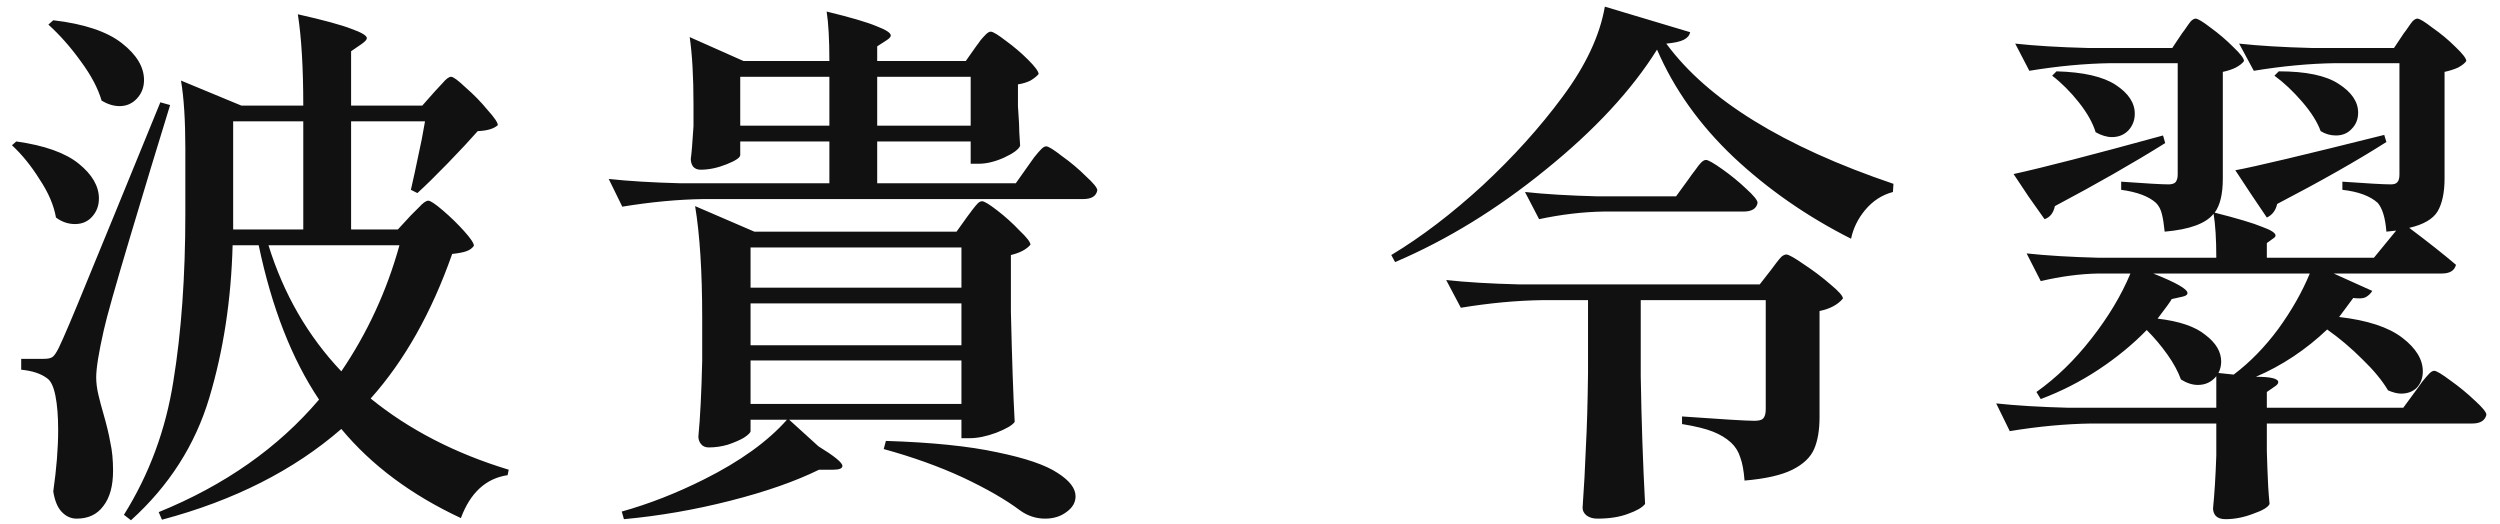 <?xml version="1.0" encoding="UTF-8"?>
<svg xmlns="http://www.w3.org/2000/svg" width="148" height="31" viewBox="0 0 148 31" fill="none">
  <path d="M25.74 5.414C25.826 5.328 25.976 5.167 26.19 4.931C26.405 4.674 26.576 4.545 26.705 4.545C26.834 4.545 27.123 4.759 27.574 5.188C28.046 5.596 28.475 6.036 28.861 6.507C29.268 6.958 29.472 7.258 29.472 7.408C29.236 7.623 28.839 7.741 28.282 7.762C27.81 8.299 27.22 8.931 26.512 9.661C25.804 10.39 25.204 10.98 24.71 11.43L24.324 11.237C24.41 10.894 24.624 9.896 24.968 8.245L25.161 7.183H20.785V13.586H23.552L24.324 12.749C24.41 12.664 24.571 12.503 24.807 12.267C25.043 12.009 25.225 11.881 25.354 11.881C25.482 11.881 25.772 12.074 26.222 12.46C26.673 12.846 27.091 13.253 27.477 13.682C27.863 14.111 28.056 14.401 28.056 14.551C27.949 14.701 27.799 14.809 27.606 14.873C27.434 14.937 27.155 14.991 26.769 15.034C25.547 18.509 23.938 21.361 21.943 23.592C24.217 25.437 26.941 26.842 30.116 27.807L30.051 28.129C28.764 28.322 27.842 29.169 27.284 30.671C24.346 29.298 21.986 27.539 20.206 25.394C17.396 27.839 13.857 29.63 9.588 30.767L9.395 30.317C13.299 28.729 16.463 26.509 18.887 23.656C17.278 21.254 16.087 18.208 15.315 14.519H13.771C13.685 17.758 13.224 20.771 12.387 23.56C11.551 26.348 10.007 28.762 7.754 30.799L7.336 30.477C8.838 28.075 9.813 25.437 10.264 22.562C10.736 19.667 10.972 16.364 10.972 12.653V8.792C10.972 7.119 10.886 5.778 10.714 4.77L14.286 6.25H17.954C17.954 4.019 17.846 2.218 17.632 0.845C19.155 1.188 20.216 1.478 20.817 1.713C21.418 1.928 21.718 2.11 21.718 2.26C21.718 2.346 21.611 2.464 21.396 2.614L20.785 3.033V6.25H25L25.74 5.414ZM3.153 1.199C4.977 1.413 6.328 1.864 7.207 2.55C8.087 3.236 8.526 3.966 8.526 4.738C8.526 5.167 8.387 5.532 8.108 5.832C7.829 6.132 7.486 6.282 7.079 6.282C6.735 6.282 6.382 6.175 6.017 5.96C5.802 5.231 5.395 4.459 4.794 3.644C4.194 2.807 3.55 2.078 2.864 1.456L3.153 1.199ZM2.606 21.243C2.821 21.243 2.982 21.211 3.089 21.147C3.196 21.082 3.325 20.9 3.475 20.6C3.775 19.978 4.322 18.691 5.116 16.739C5.931 14.766 7.39 11.205 9.492 6.057L10.071 6.218C9.342 8.577 8.548 11.194 7.69 14.069C6.832 16.943 6.317 18.766 6.146 19.538C5.845 20.868 5.695 21.801 5.695 22.337C5.695 22.659 5.738 23.002 5.824 23.367C5.91 23.732 6.006 24.096 6.113 24.461C6.306 25.126 6.446 25.705 6.532 26.198C6.639 26.67 6.693 27.228 6.693 27.871C6.693 28.772 6.5 29.469 6.113 29.963C5.749 30.456 5.223 30.703 4.537 30.703C4.194 30.703 3.893 30.563 3.636 30.284C3.4 30.027 3.239 29.63 3.153 29.094C3.346 27.743 3.443 26.531 3.443 25.458C3.443 24.643 3.389 23.968 3.282 23.431C3.175 22.895 3.014 22.552 2.799 22.402C2.435 22.123 1.92 21.951 1.255 21.887V21.243H2.606ZM13.803 7.183V13.586H17.954V7.183H13.803ZM0.965 8.374C2.639 8.61 3.872 9.049 4.666 9.693C5.459 10.336 5.856 11.023 5.856 11.752C5.856 12.181 5.717 12.546 5.438 12.846C5.18 13.125 4.848 13.264 4.44 13.264C4.033 13.264 3.657 13.135 3.314 12.878C3.186 12.149 2.864 11.398 2.349 10.626C1.856 9.832 1.309 9.156 0.708 8.599L0.965 8.374ZM15.894 14.519C16.795 17.415 18.232 19.903 20.206 21.983C21.75 19.71 22.898 17.222 23.648 14.519H15.894ZM61.936 8.663C62.065 8.663 62.376 8.856 62.869 9.242C63.384 9.607 63.856 10.004 64.285 10.433C64.735 10.84 64.96 11.119 64.96 11.269C64.896 11.613 64.617 11.784 64.124 11.784H41.666C40.143 11.806 38.535 11.956 36.84 12.235L36.036 10.594C37.215 10.722 38.642 10.808 40.315 10.851H49.099V8.374H43.822V9.178C43.822 9.328 43.554 9.51 43.017 9.725C42.481 9.939 41.967 10.047 41.473 10.047C41.28 10.047 41.13 9.982 41.023 9.854C40.937 9.725 40.894 9.575 40.894 9.403C40.937 9.146 40.99 8.502 41.055 7.473V6.186C41.055 4.556 40.98 3.226 40.83 2.196L44.015 3.612H49.099C49.099 2.346 49.045 1.37 48.938 0.684C50.353 1.027 51.34 1.317 51.898 1.553C52.455 1.767 52.734 1.949 52.734 2.1C52.734 2.185 52.648 2.282 52.477 2.389L51.93 2.743V3.612H57.174L57.786 2.743C57.871 2.636 57.957 2.518 58.043 2.389C58.15 2.26 58.258 2.142 58.365 2.035C58.472 1.928 58.569 1.874 58.654 1.874C58.783 1.874 59.083 2.057 59.555 2.421C60.027 2.764 60.467 3.14 60.874 3.547C61.282 3.955 61.486 4.234 61.486 4.384C61.378 4.513 61.218 4.641 61.003 4.77C60.788 4.877 60.542 4.952 60.263 4.995V6.282L60.327 7.312C60.327 7.591 60.349 8.03 60.392 8.631C60.306 8.845 59.984 9.081 59.426 9.339C58.89 9.575 58.397 9.693 57.947 9.693H57.464V8.374H51.93V10.851H60.134L60.907 9.757C60.971 9.671 61.078 9.521 61.228 9.307C61.4 9.092 61.539 8.931 61.647 8.824C61.754 8.717 61.85 8.663 61.936 8.663ZM43.822 7.441H49.099V4.545H43.822V7.441ZM57.464 4.545H51.93V7.441H57.464V4.545ZM48.455 26.424C49.399 27.003 49.871 27.389 49.871 27.582C49.871 27.732 49.688 27.807 49.324 27.807H48.487C47.093 28.493 45.345 29.105 43.243 29.641C41.141 30.177 39.039 30.542 36.937 30.735L36.808 30.284C38.417 29.834 40.036 29.201 41.666 28.386C43.811 27.314 45.452 26.134 46.589 24.847H44.433V25.523C44.433 25.608 44.304 25.737 44.047 25.909C43.79 26.059 43.468 26.198 43.082 26.327C42.717 26.434 42.342 26.488 41.956 26.488C41.763 26.488 41.613 26.424 41.505 26.295C41.398 26.166 41.344 26.016 41.344 25.844C41.452 24.729 41.527 23.238 41.57 21.372V18.798C41.57 16.095 41.43 13.897 41.151 12.202L44.658 13.714H56.627L57.271 12.814C57.357 12.706 57.453 12.578 57.56 12.428C57.689 12.256 57.796 12.127 57.882 12.041C57.968 11.956 58.054 11.913 58.139 11.913C58.268 11.913 58.569 12.095 59.04 12.46C59.512 12.824 59.952 13.221 60.359 13.65C60.788 14.058 61.003 14.337 61.003 14.487C60.767 14.766 60.381 14.969 59.845 15.098V18.444C59.909 21.254 59.984 23.431 60.07 24.976C59.941 25.169 59.577 25.383 58.976 25.619C58.397 25.834 57.871 25.941 57.4 25.941H56.917V24.847H46.718L48.455 26.424ZM56.917 14.648H44.433V17.029H56.917V14.648ZM56.917 17.962H44.433V20.439H56.917V17.962ZM56.917 21.34H44.433V23.914H56.917V21.34ZM52.445 26.102C55.169 26.188 57.367 26.413 59.04 26.777C60.714 27.121 61.904 27.528 62.612 28C63.32 28.45 63.673 28.912 63.673 29.384C63.673 29.748 63.491 30.059 63.127 30.317C62.783 30.574 62.365 30.703 61.872 30.703C61.336 30.703 60.842 30.542 60.392 30.22C59.534 29.576 58.397 28.922 56.981 28.257C55.587 27.614 54.032 27.056 52.316 26.584L52.445 26.102ZM98.097 2.936C96.596 5.338 94.397 7.709 91.501 10.047C88.627 12.385 85.656 14.208 82.589 15.516L82.364 15.098C84.144 14.026 85.946 12.653 87.769 10.98C89.592 9.285 91.169 7.537 92.499 5.735C93.872 3.891 94.708 2.11 95.008 0.394L100.06 1.907C100.017 2.1 99.888 2.25 99.674 2.357C99.459 2.464 99.116 2.539 98.644 2.582C101.089 5.907 105.572 8.674 112.093 10.883L112.061 11.366C111.417 11.537 110.87 11.891 110.42 12.428C109.991 12.942 109.712 13.511 109.583 14.133C106.988 12.824 104.671 11.216 102.634 9.307C100.617 7.398 99.105 5.274 98.097 2.936ZM94.912 12.524C93.689 12.546 92.424 12.696 91.115 12.975L90.279 11.366C91.459 11.495 92.885 11.58 94.558 11.623H99.223L99.996 10.561C100.081 10.433 100.199 10.272 100.349 10.079C100.5 9.864 100.617 9.714 100.703 9.628C100.811 9.521 100.907 9.468 100.993 9.468C101.122 9.468 101.443 9.65 101.958 10.014C102.473 10.379 102.945 10.765 103.374 11.173C103.824 11.58 104.049 11.859 104.049 12.009C103.985 12.352 103.706 12.524 103.213 12.524H94.912ZM91.308 17.768C89.785 17.79 88.177 17.94 86.482 18.219L85.614 16.578C86.793 16.707 88.22 16.793 89.893 16.835H104.178L104.854 15.967C104.918 15.881 105.015 15.752 105.143 15.581C105.272 15.409 105.379 15.28 105.465 15.195C105.572 15.109 105.669 15.066 105.755 15.066C105.883 15.066 106.227 15.259 106.784 15.645C107.342 16.01 107.867 16.407 108.361 16.835C108.854 17.243 109.101 17.522 109.101 17.672C108.801 18.037 108.339 18.283 107.717 18.412V24.686C107.717 25.458 107.61 26.091 107.396 26.584C107.181 27.078 106.752 27.485 106.109 27.807C105.465 28.129 104.521 28.343 103.277 28.45C103.234 27.871 103.149 27.41 103.02 27.067C102.913 26.724 102.73 26.434 102.473 26.198C102.194 25.941 101.84 25.726 101.411 25.555C100.982 25.383 100.371 25.233 99.577 25.104V24.654C101.98 24.826 103.406 24.911 103.856 24.911C104.114 24.911 104.285 24.868 104.371 24.783C104.478 24.675 104.532 24.493 104.532 24.236V17.768H97.132V22.273C97.175 24.933 97.261 27.453 97.389 29.834C97.218 30.048 96.885 30.241 96.392 30.413C95.899 30.606 95.287 30.703 94.558 30.703C94.301 30.703 94.086 30.638 93.915 30.51C93.764 30.381 93.689 30.231 93.689 30.059C93.775 28.858 93.839 27.678 93.882 26.52C93.947 25.34 93.99 23.86 94.011 22.08V17.768H91.308ZM144.107 21.951C144.235 21.951 144.557 22.144 145.072 22.53C145.587 22.895 146.069 23.292 146.52 23.721C146.97 24.128 147.195 24.407 147.195 24.557C147.11 24.901 146.831 25.072 146.359 25.072H134.197V26.713L134.229 27.71C134.251 28.461 134.293 29.169 134.358 29.834C134.272 30.027 133.95 30.22 133.393 30.413C132.835 30.628 132.288 30.735 131.752 30.735C131.494 30.735 131.301 30.671 131.173 30.542C131.065 30.413 131.012 30.263 131.012 30.091C131.097 29.255 131.162 28.215 131.205 26.97V25.072H123.805C122.282 25.094 120.673 25.244 118.978 25.523L118.174 23.882C119.354 24.01 120.78 24.096 122.453 24.139H131.205V22.273C130.926 22.616 130.561 22.788 130.111 22.788C129.789 22.788 129.457 22.68 129.113 22.466C128.942 21.994 128.674 21.501 128.309 20.986C127.944 20.471 127.537 19.989 127.086 19.538C126.25 20.396 125.295 21.179 124.223 21.887C123.15 22.595 122.014 23.174 120.812 23.624L120.555 23.206C121.735 22.369 122.818 21.318 123.805 20.053C124.813 18.766 125.585 17.479 126.121 16.192H124.223C123.129 16.213 121.992 16.364 120.812 16.642L119.976 15.002C121.156 15.13 122.582 15.216 124.255 15.259H131.205C131.205 14.165 131.151 13.296 131.044 12.653C130.593 13.232 129.628 13.586 128.148 13.714C128.105 13.286 128.052 12.942 127.987 12.685C127.923 12.406 127.805 12.181 127.633 12.009C127.204 11.623 126.518 11.366 125.574 11.237V10.755C127.054 10.862 127.987 10.915 128.373 10.915C128.566 10.915 128.706 10.873 128.792 10.787C128.877 10.679 128.92 10.529 128.92 10.336V3.74H124.963C123.44 3.762 121.831 3.912 120.137 4.191L119.3 2.582C120.48 2.711 121.906 2.797 123.579 2.84H128.599L129.178 1.971C129.263 1.864 129.349 1.746 129.435 1.617C129.521 1.488 129.607 1.37 129.692 1.263C129.8 1.156 129.896 1.102 129.982 1.102C130.111 1.102 130.411 1.284 130.883 1.649C131.355 1.992 131.795 2.368 132.202 2.775C132.631 3.183 132.846 3.462 132.846 3.612C132.76 3.74 132.599 3.869 132.363 3.998C132.148 4.105 131.891 4.191 131.591 4.255V10.561C131.591 11.484 131.43 12.159 131.108 12.588C132.459 12.932 133.393 13.21 133.907 13.425C134.444 13.618 134.712 13.79 134.712 13.94C134.712 14.004 134.658 14.069 134.551 14.133L134.197 14.39V15.259H140.535L141.854 13.65L141.275 13.714C141.211 12.899 141.039 12.331 140.76 12.009C140.31 11.602 139.613 11.344 138.669 11.237V10.755C140.171 10.862 141.125 10.915 141.533 10.915C141.726 10.915 141.854 10.873 141.919 10.787C142.005 10.701 142.047 10.551 142.047 10.336V3.74H138.251C136.728 3.762 135.119 3.912 133.425 4.191L132.556 2.582C133.736 2.711 135.162 2.797 136.835 2.84H141.726L142.305 1.971C142.391 1.864 142.476 1.746 142.562 1.617C142.648 1.488 142.734 1.37 142.82 1.263C142.927 1.156 143.023 1.102 143.109 1.102C143.238 1.102 143.538 1.284 144.01 1.649C144.503 1.992 144.954 2.368 145.361 2.775C145.79 3.183 146.005 3.462 146.005 3.612C145.919 3.74 145.758 3.869 145.522 3.998C145.286 4.105 145.018 4.191 144.718 4.255V10.561C144.718 11.398 144.579 12.052 144.3 12.524C144.021 12.975 143.463 13.296 142.627 13.489C143.742 14.326 144.664 15.055 145.394 15.677C145.308 16.02 145.029 16.192 144.557 16.192H138.154L140.439 17.222C140.332 17.393 140.192 17.522 140.02 17.608C139.87 17.672 139.634 17.683 139.313 17.64C139.27 17.704 138.991 18.079 138.476 18.766C140.149 18.959 141.393 19.366 142.208 19.989C143.023 20.611 143.431 21.276 143.431 21.983C143.431 22.369 143.313 22.691 143.077 22.949C142.841 23.185 142.53 23.302 142.144 23.302C141.93 23.302 141.672 23.238 141.372 23.11C141.029 22.53 140.525 21.919 139.86 21.276C139.195 20.611 138.498 20.021 137.768 19.506C136.503 20.707 135.098 21.64 133.553 22.305C134.433 22.305 134.873 22.412 134.873 22.627C134.873 22.713 134.787 22.809 134.615 22.916L134.197 23.206V24.139H142.273L143.077 23.045C143.141 22.959 143.249 22.809 143.399 22.595C143.57 22.38 143.71 22.219 143.817 22.112C143.924 22.005 144.021 21.951 144.107 21.951ZM125.027 8.116C124.727 8.116 124.405 8.02 124.062 7.827C123.89 7.269 123.558 6.679 123.065 6.057C122.571 5.435 122.046 4.909 121.488 4.48L121.745 4.223C123.333 4.266 124.502 4.534 125.252 5.027C126.003 5.521 126.379 6.089 126.379 6.733C126.379 7.119 126.25 7.451 125.992 7.73C125.735 7.987 125.413 8.116 125.027 8.116ZM138.283 8.02C137.961 8.02 137.661 7.934 137.382 7.762C137.189 7.226 136.824 6.647 136.288 6.025C135.752 5.403 135.205 4.888 134.647 4.48L134.905 4.223C136.513 4.223 137.693 4.47 138.444 4.963C139.216 5.456 139.602 6.025 139.602 6.668C139.602 7.054 139.474 7.376 139.216 7.634C138.98 7.891 138.669 8.02 138.283 8.02ZM133.264 11.495L132.331 10.079C133.403 9.886 136.342 9.189 141.147 7.987L141.275 8.406C139.559 9.5 137.404 10.722 134.808 12.074C134.722 12.46 134.519 12.728 134.197 12.878L133.264 11.495ZM120.104 11.655L119.204 10.304C120.962 9.918 123.912 9.156 128.052 8.02L128.18 8.47C126.293 9.65 124.116 10.894 121.649 12.202C121.563 12.61 121.359 12.867 121.038 12.975L120.104 11.655ZM132.234 22.176C133.199 21.447 134.079 20.546 134.873 19.474C135.666 18.38 136.288 17.286 136.739 16.192H127.472C128.824 16.728 129.499 17.114 129.499 17.35C129.499 17.457 129.381 17.533 129.146 17.576L128.566 17.704C128.502 17.833 128.223 18.219 127.73 18.863C129.017 19.013 129.961 19.334 130.561 19.828C131.183 20.3 131.494 20.825 131.494 21.404C131.494 21.64 131.441 21.865 131.333 22.08L132.234 22.176Z" fill="#111111"></path>
</svg>
